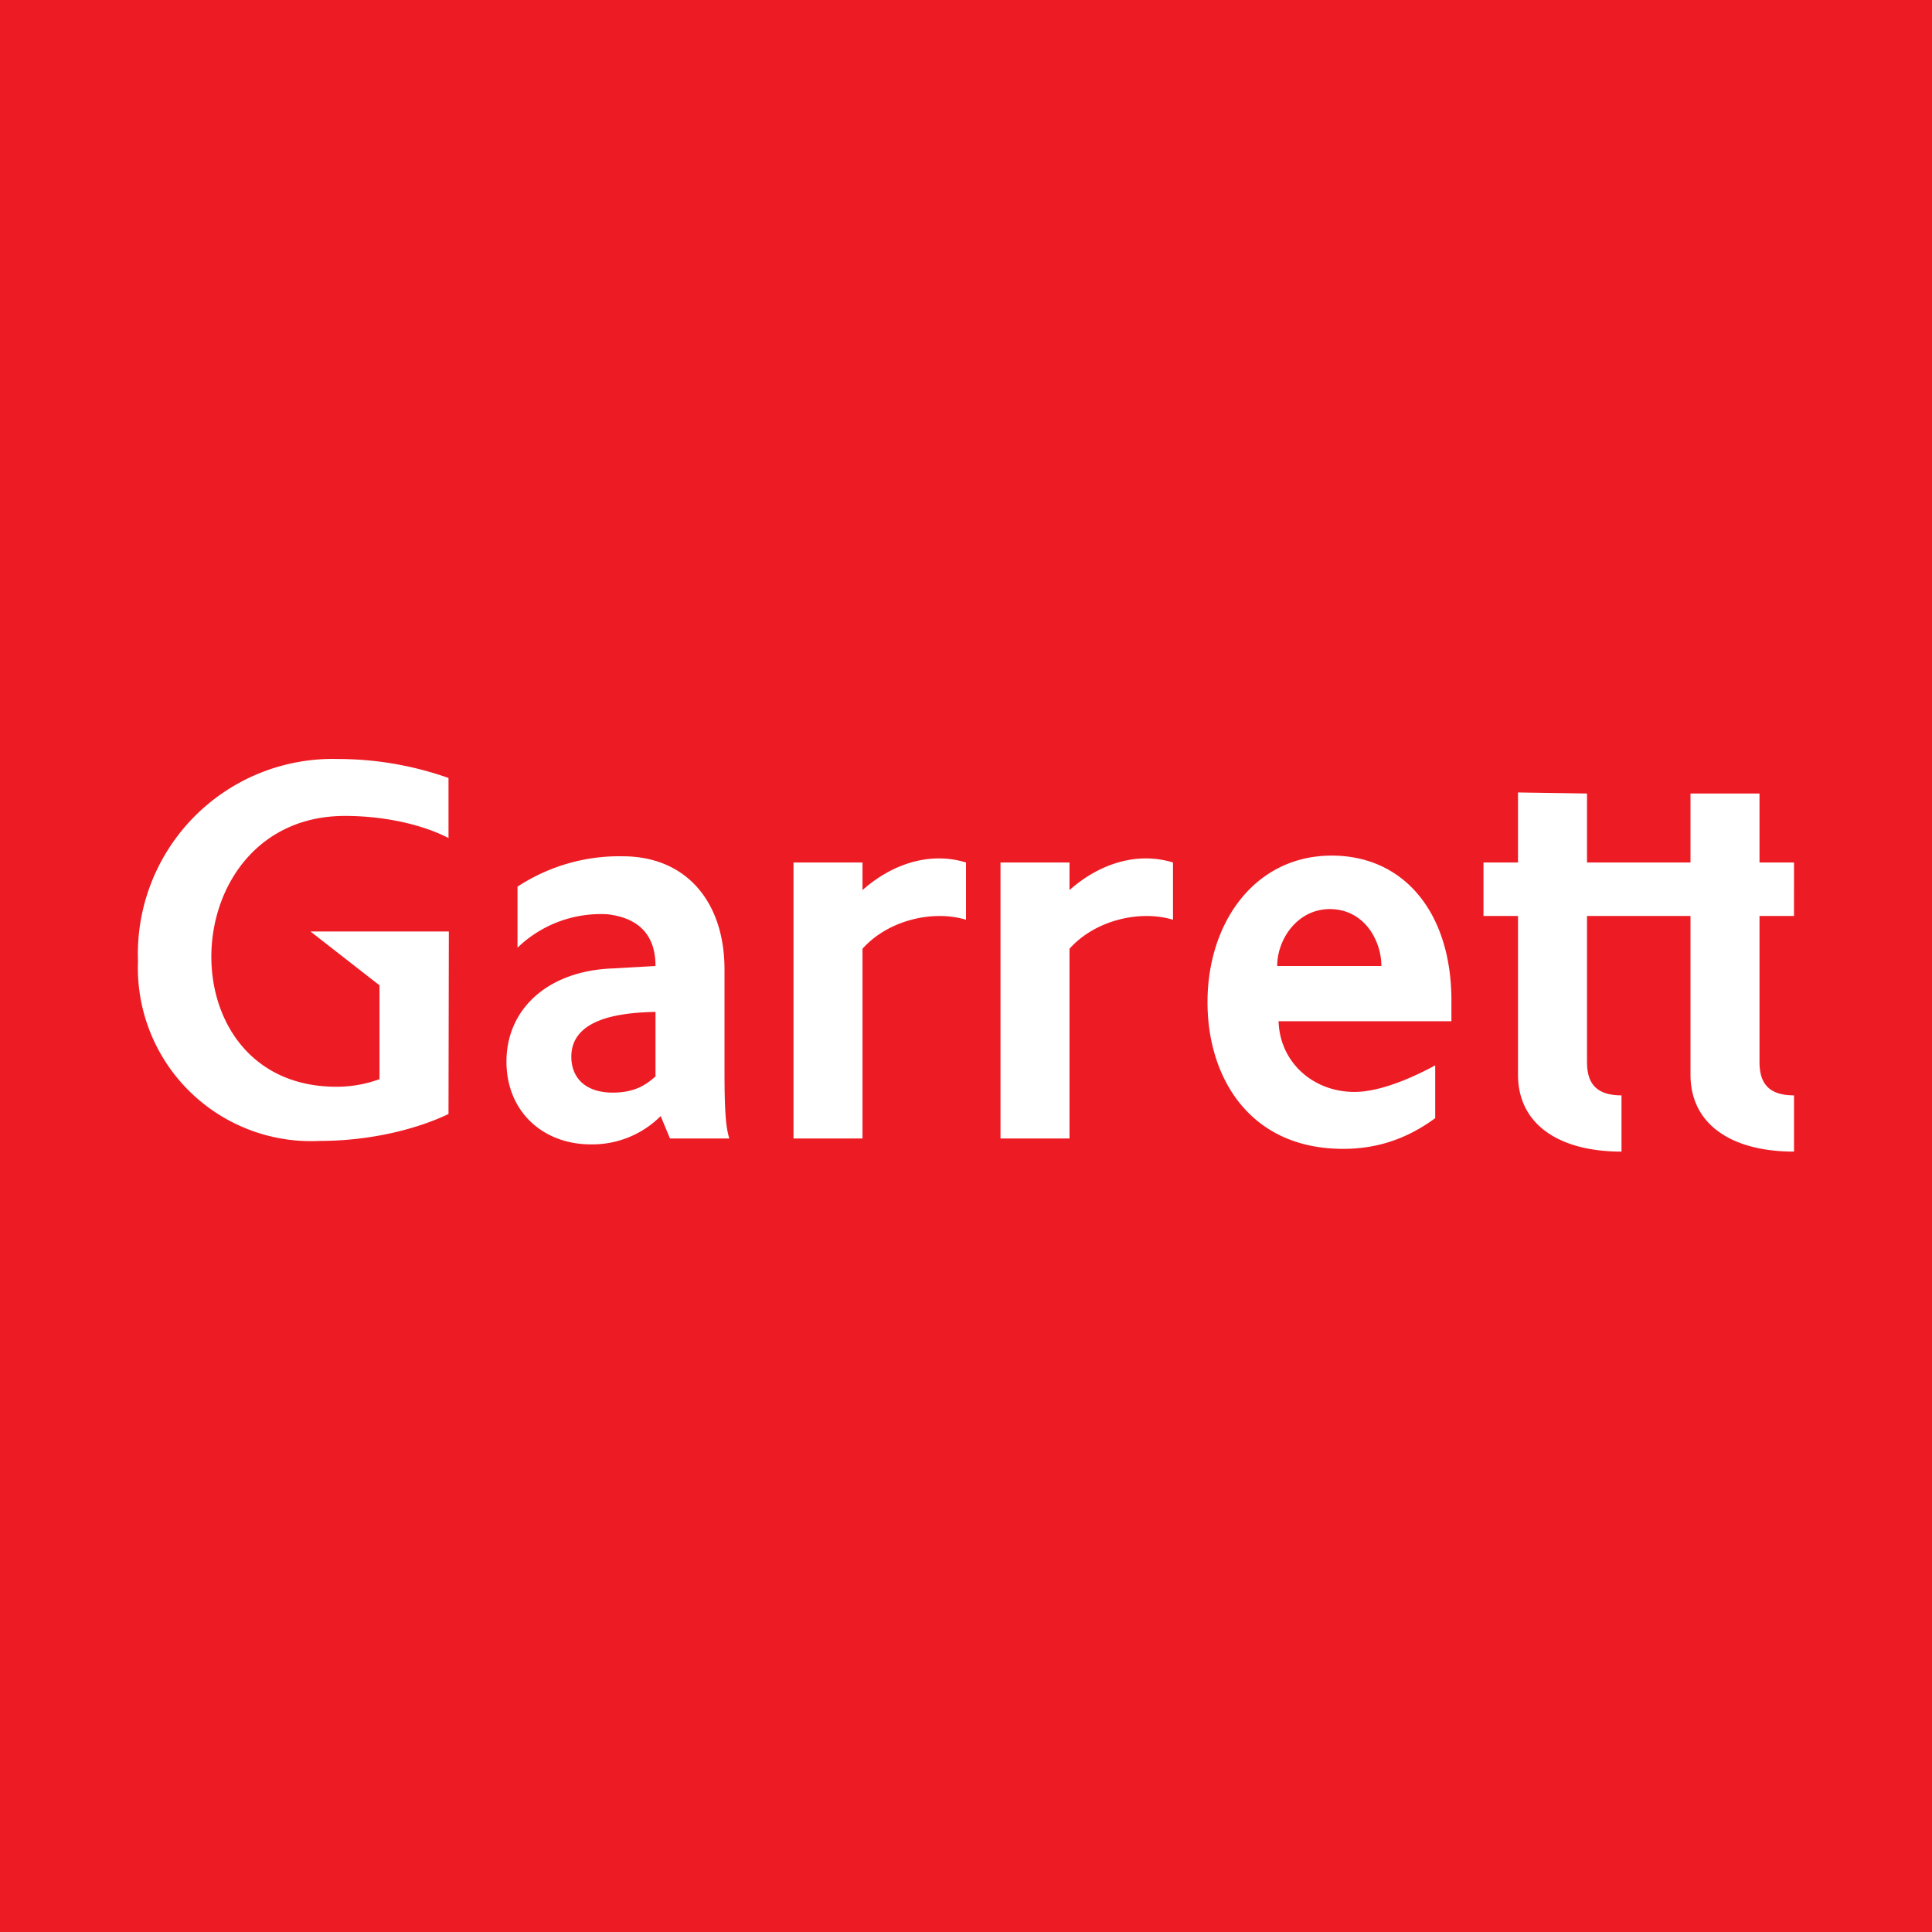 <svg xmlns="http://www.w3.org/2000/svg" width="56" height="56"><path fill="#ED1C24" d="M0 0h56v56H0z"/><path d="M19 29.33c-.83.02-2.44.12-2.44 1.3 0 .62.42 1.04 1.2 1.04.67 0 .99-.25 1.24-.47v-1.87zm.42 3.67l-.27-.65a2.8 2.8 0 01-2.03.82c-1.37 0-2.44-.94-2.44-2.4 0-1.53 1.21-2.64 3.1-2.7L19 28c0-1-.6-1.41-1.4-1.5a3.47 3.47 0 00-2.6.97V25.7a5.37 5.37 0 013.05-.88c1.84 0 2.95 1.32 2.95 3.28v2.93c0 1.08.03 1.63.14 1.97h-1.72zm19.13-6.65c-.95 0-1.53.88-1.53 1.65h3.02c0-.73-.49-1.65-1.5-1.65zm-1.49 3.24c.03 1.2 1 2.06 2.2 2.06.73 0 1.66-.4 2.34-.77v1.53c-.87.64-1.75.89-2.67.89-2.71 0-3.93-2.07-3.93-4.25 0-2.32 1.38-4.25 3.6-4.25 2.1 0 3.47 1.66 3.47 4.2v.6h-5zM28 25c-1.07-.33-2.17.06-3 .8V25h-2v8h2v-5.5c.75-.84 2.06-1.13 3-.84V25zm6 0c-1.07-.33-2.17.06-3 .8V25h-2v8h2v-5.5c.75-.84 2.06-1.13 3-.84V25zm18 1.55V25h-1v-2h-2v2h-3v-2l-2-.03V25h-1v1.55h1v4.6c0 1.45 1.2 2.23 3 2.23v-1.63c-.78 0-1-.4-1-.97v-4.23h3v4.6c0 1.45 1.2 2.23 3 2.23v-1.63c-.78 0-1-.4-1-.97v-4.23h1zM13.01 27H9l2 1.56v2.72a3.6 3.6 0 01-1.25.22c-5.01 0-4.73-7.85.25-7.85 1.09 0 2.2.23 3 .64v-1.74A9.64 9.64 0 009.81 22 5.65 5.65 0 004 27.86a5.02 5.02 0 005.27 5.21c1.46 0 2.81-.34 3.73-.78v-.01l.01-5.28z" fill="#fff"/></svg>